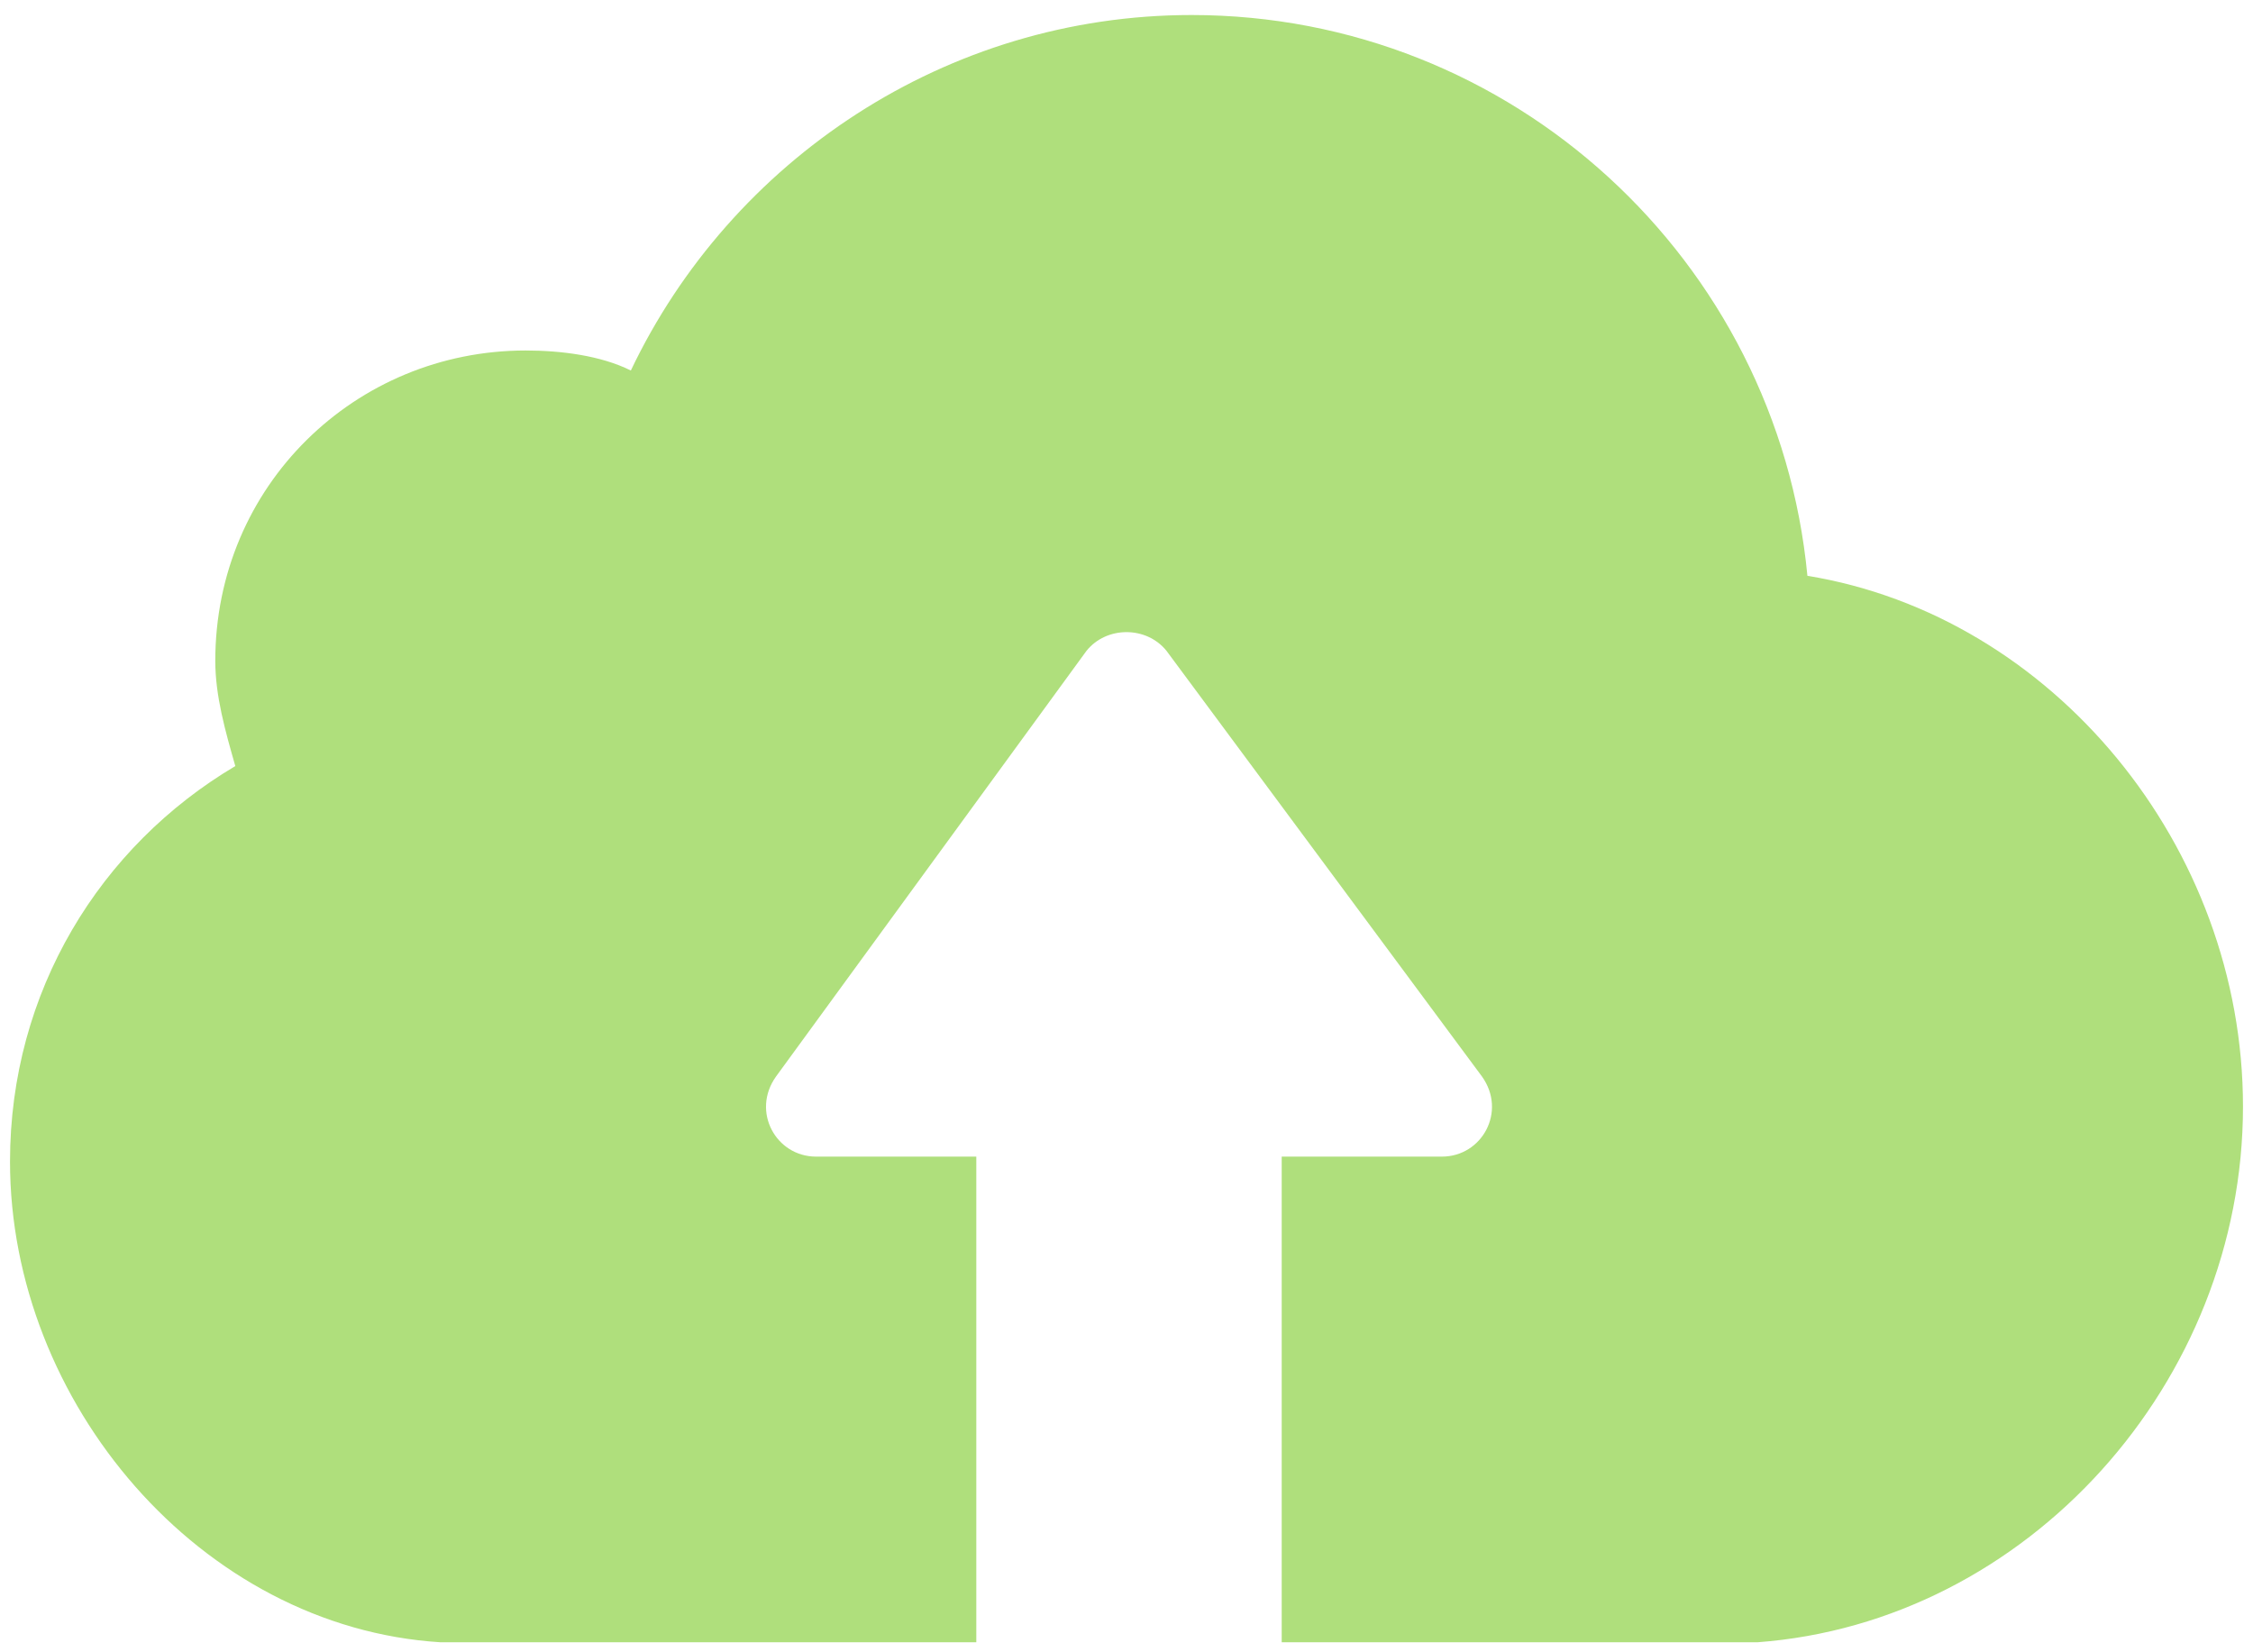<?xml version="1.0" encoding="utf-8"?>
<!-- Generator: Adobe Illustrator 19.0.0, SVG Export Plug-In . SVG Version: 6.00 Build 0)  -->
<svg version="1.1" id="Layer_1" xmlns="http://www.w3.org/2000/svg" xmlns:xlink="http://www.w3.org/1999/xlink" x="0px" y="0px"
	 width="45px" height="33px" viewBox="0 0 45 33" style="enable-background:new 0 0 45 33;" xml:space="preserve">
<style type="text/css">
	.st0{fill:#AFDF7C;}
</style>
<g>
	<g>
		<path id="XMLID_1_" class="st0" d="M35.1,32.8h-7.2h-1.9h-0.4v-9.7h3.2c0.8,0,1.3-0.9,0.8-1.6L23.3,13c-0.4-0.5-1.2-0.5-1.6,0
			l-6.2,8.5c-0.5,0.7,0,1.6,0.8,1.6h3.2v9.7h-0.4h-1.9H8.8C4,32.5,0.2,28,0.2,23.2c0-3.4,1.8-6.3,4.5-7.9c-0.2-0.7-0.4-1.4-0.4-2.1
			C4.3,9.7,7.1,7,10.5,7c0.7,0,1.5,0.1,2.1,0.4c2-4.2,6.3-7.1,11.2-7.1c6.4,0,11.7,4.9,12.3,11.2c4.9,0.8,8.7,5.4,8.7,10.6
			C44.8,27.6,40.5,32.4,35.1,32.8z"/>
	</g>
</g>
</svg>
